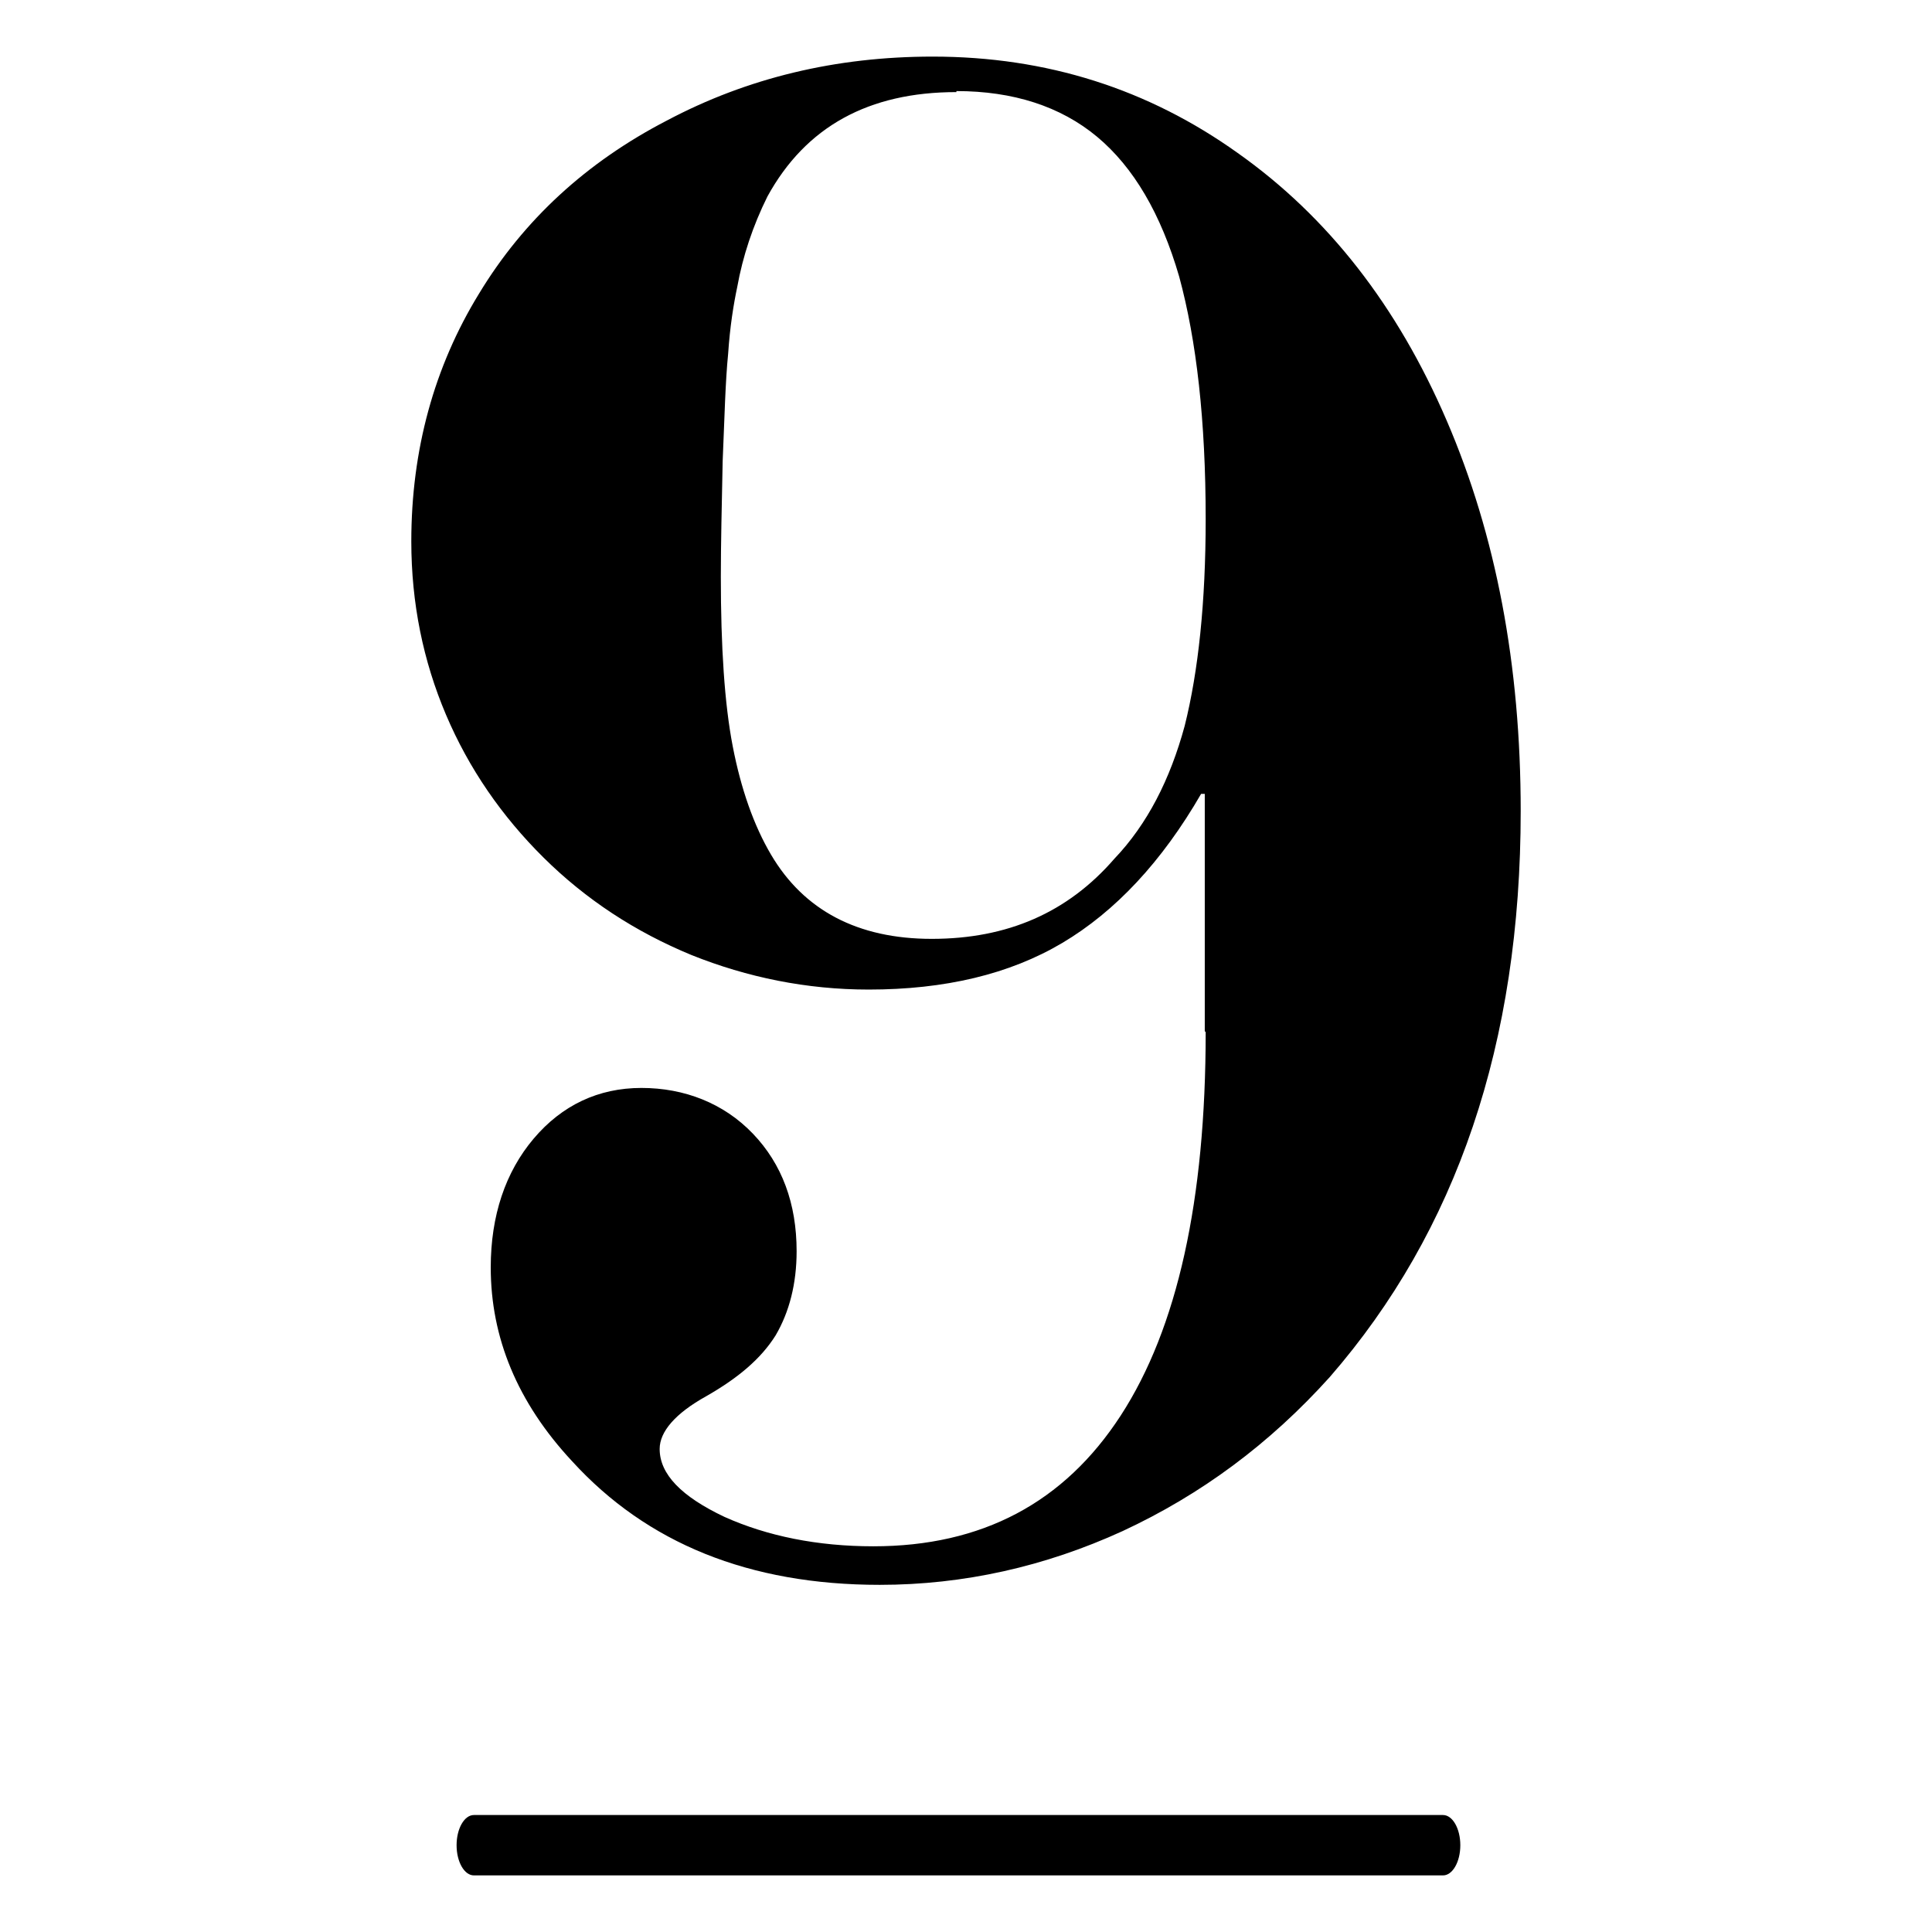 <svg xmlns="http://www.w3.org/2000/svg" version="1.1" xmlns:xlink="http://www.w3.org/1999/xlink" width="512px" height="512px"><svg width="512px" height="512px" viewBox="0 0 512 512" version="1.1" xmlns="http://www.w3.org/2000/svg" xmlns:xlink="http://www.w3.org/1999/xlink">
    <title>Frame</title>
    <defs>
        <path d="M0,0 L512,0 L512,512 L0,512 L0,0 Z" id="SvgjsPath1009"></path>
    </defs>
    <g id="SvgjsG1008" stroke="none" fill="none" xlink:href="#path-1" fill-rule="nonzero">
        <path d="M319.277,273.264 L319.277,210.378 L318.309,210.378 C307.903,228.383 295.562,241.553 281.528,249.883 C267.493,258.214 250.313,262.245 230.229,262.245 C213.775,262.245 198.047,259.02 183.286,253.109 C168.284,246.928 155.217,238.327 144.086,227.309 C132.956,216.29 124.244,203.659 118.195,189.416 C112.146,175.172 109,159.854 109,143.46 C109,119.273 115.049,97.236 126.906,77.886 C138.763,58.268 155.459,42.95 176.753,31.931 C198.047,20.644 221.518,15 247.168,15 C277.415,15 304.273,23.6 327.988,40.531 C351.943,57.462 370.333,81.111 383.399,111.48 C396.466,141.848 403,176.246 403,214.946 C403,276.489 386.061,326.207 352.427,364.906 C336.456,382.643 318.309,396.08 297.498,405.756 C276.931,415.161 255.395,420 233.133,420 C198.531,420 171.429,408.98 151.588,387.212 C137.069,371.625 130.052,354.425 130.052,335.883 C130.052,322.175 133.923,310.619 141.425,301.751 C148.926,292.882 158.605,288.315 169.978,288.315 C181.35,288.315 191.755,292.344 199.499,300.407 C207.242,308.47 211.113,318.951 211.113,331.582 C211.113,340.182 209.178,347.707 205.548,353.888 C201.676,360.069 195.627,365.176 187.158,370.013 C178.931,374.582 174.817,379.419 174.817,383.987 C174.817,390.705 180.625,396.618 191.997,401.993 C203.37,407.1 216.679,409.786 231.439,409.786 C260.234,409.786 282.012,398.23 297.014,375.118 C312.016,352.006 319.518,318.144 319.518,273.533 M253.459,24.406 C230.229,24.406 213.533,33.543 203.37,52.087 C199.499,59.88 196.837,67.943 195.385,76.005 C194.417,80.574 193.449,86.486 192.965,93.742 C192.239,100.999 191.997,110.673 191.513,122.229 C191.271,134.054 191.029,144.267 191.029,152.866 C191.029,171.41 191.997,186.46 194.175,197.747 C196.353,209.034 199.74,218.709 204.338,226.503 C213.049,241.283 227.326,248.808 246.926,248.808 C267.009,248.808 282.98,241.821 295.321,227.577 C304.032,218.441 310.082,206.615 313.952,192.372 C317.582,177.86 319.518,159.585 319.518,137.548 C319.518,111.48 317.098,90.249 312.5,73.318 C307.661,56.656 300.402,44.293 290.723,36.231 C281.044,28.169 268.461,24.137 253.459,24.137 M382.41,481 L125.59,481 C123.055,481 121,484.582 121,489 C121,493.419 123.055,497 125.59,497 L382.41,497 C384.945,497 387,493.419 387,489 C387,484.582 384.945,481 382.41,481 Z" id="SvgjsPath1007" fill="#000000"></path>
    </g>
</svg><style>@media (prefers-color-scheme: light) { :root { filter: none; } }
@media (prefers-color-scheme: dark) { :root { filter: invert(100%); } }
</style></svg>